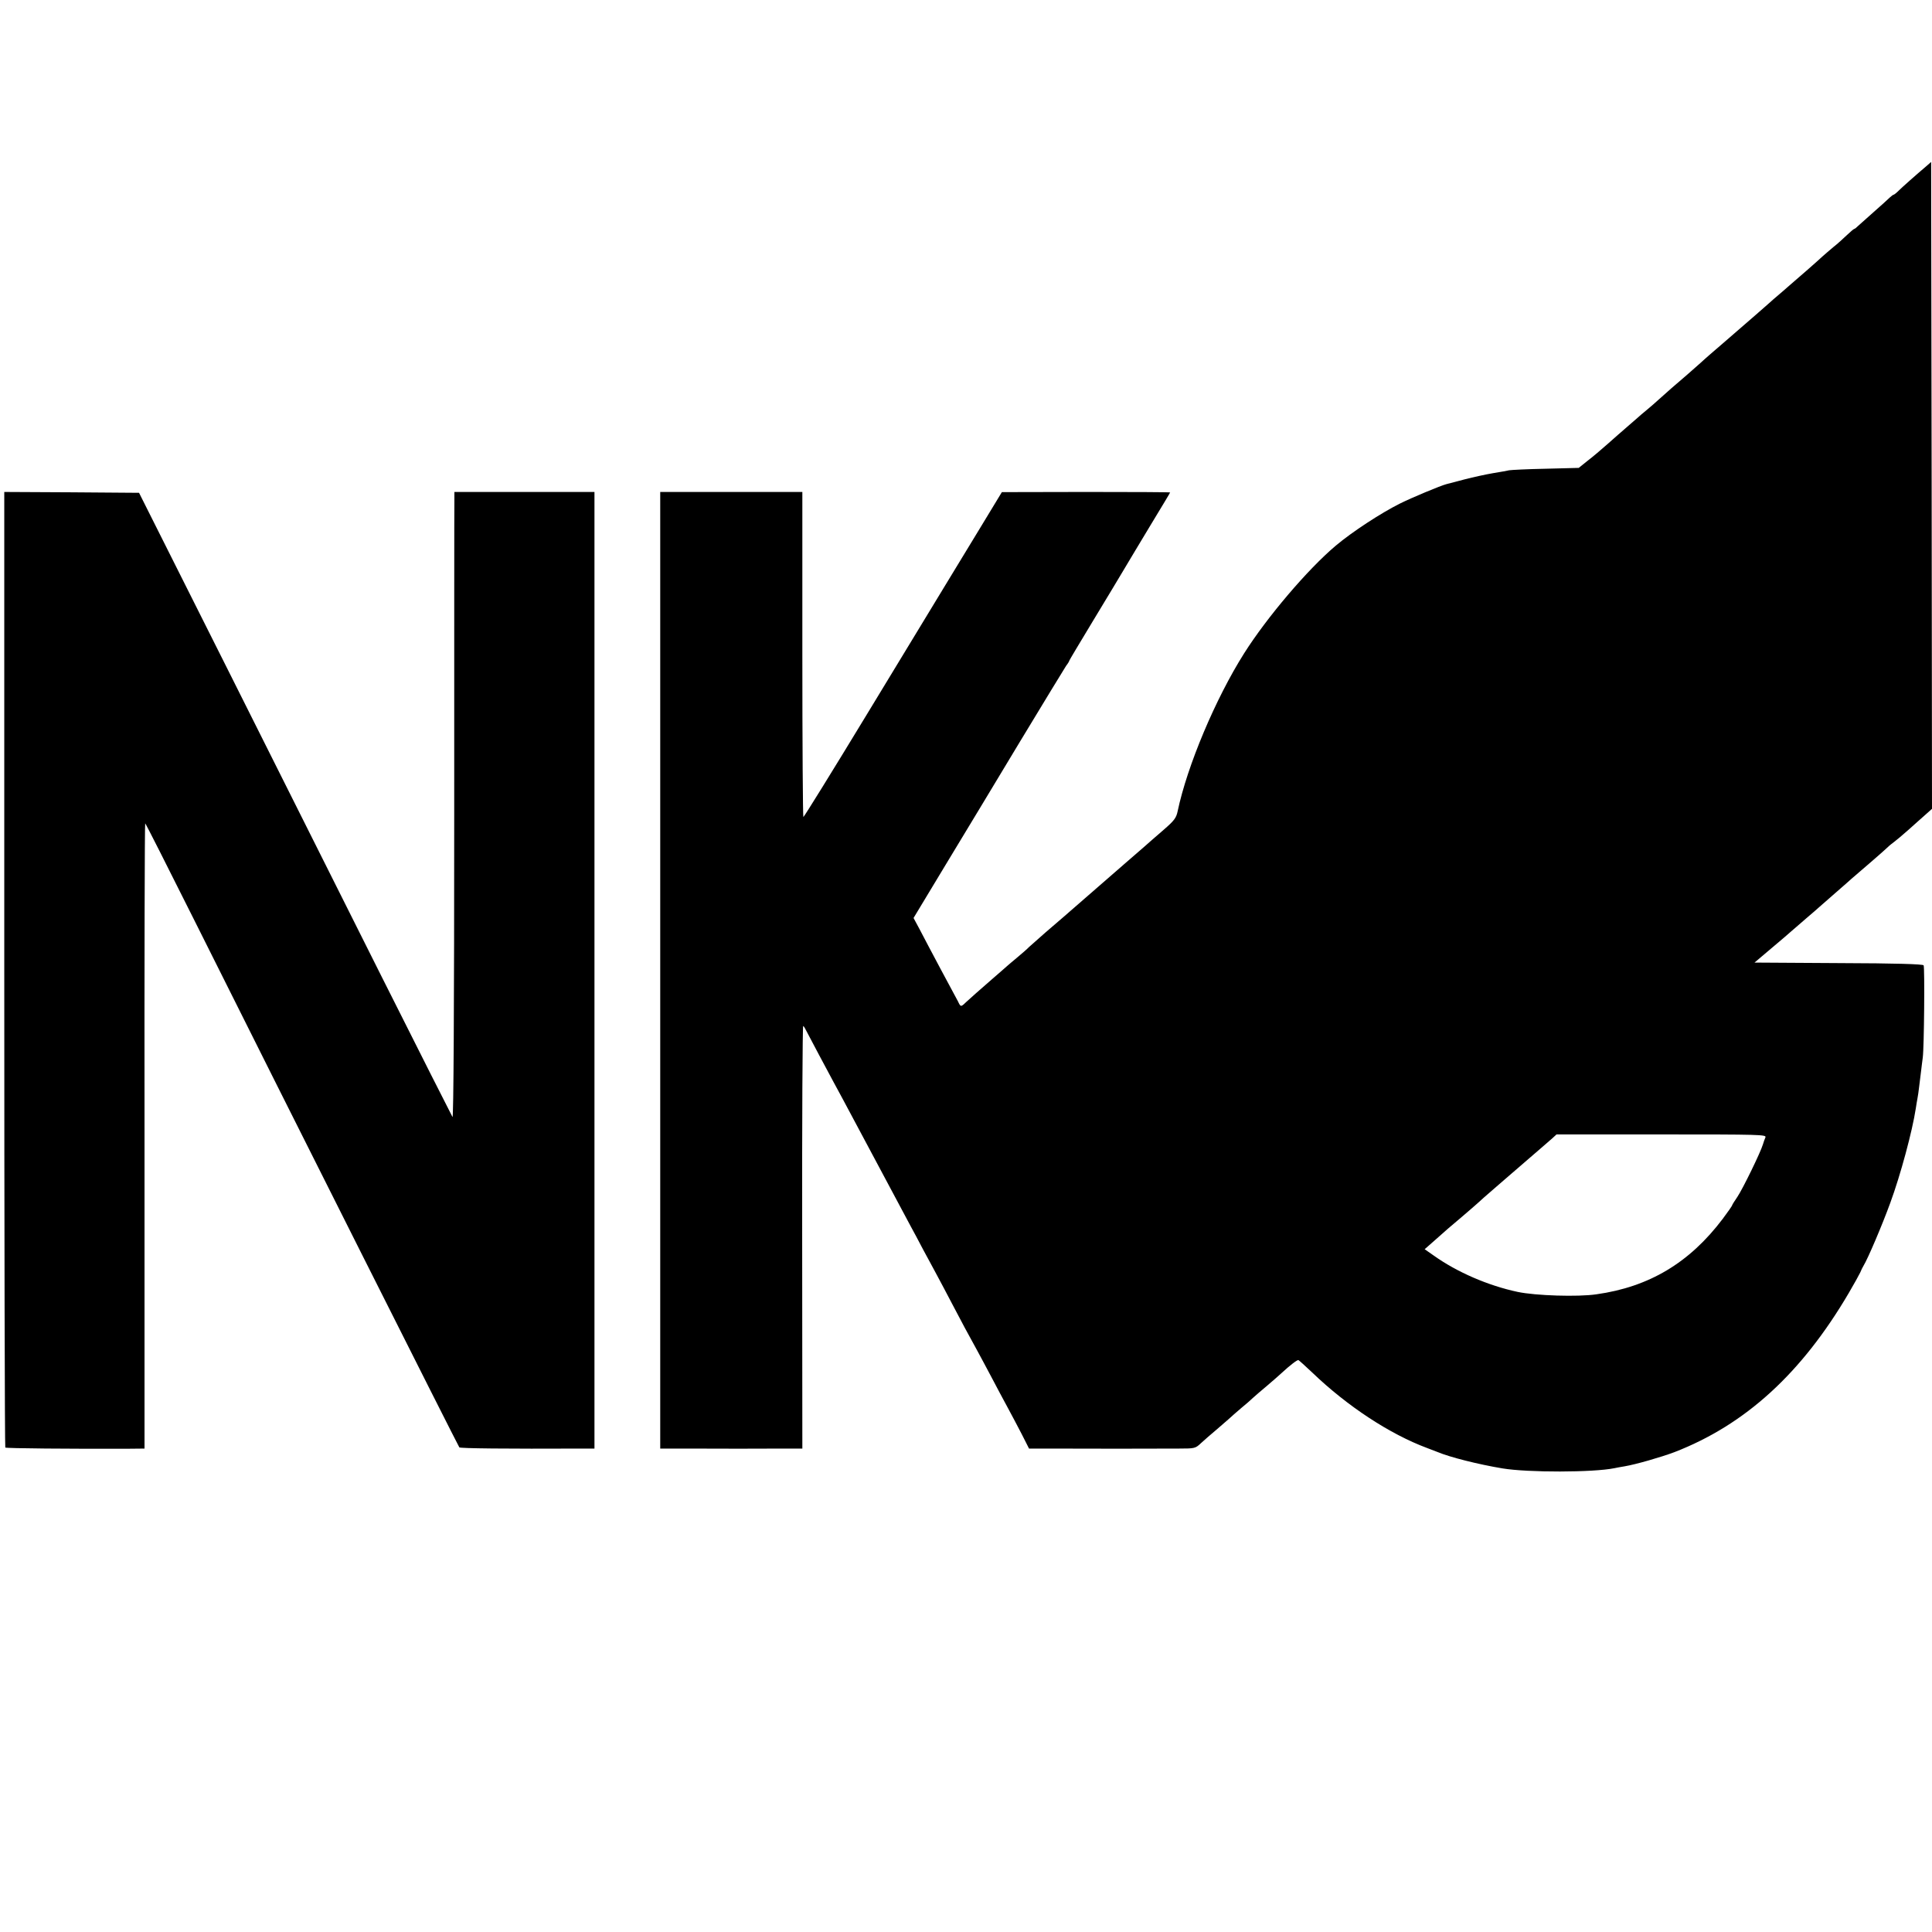 <?xml version="1.0" standalone="no"?>
<!DOCTYPE svg PUBLIC "-//W3C//DTD SVG 20010904//EN"
 "http://www.w3.org/TR/2001/REC-SVG-20010904/DTD/svg10.dtd">
<svg version="1.0" xmlns="http://www.w3.org/2000/svg"
 width="1131pt" height="1131pt" viewBox="0 0 1131 1131"
 preserveAspectRatio="xMidYMid meet">
<g transform="translate(0,1131) scale(0.1,-0.1)"
fill="#000000" stroke="none">
<path d="M11280 10340 c-66 -56 -146 -127 -166 -147 -13 -13 -26 -23 -29 -23
-3 0 -13 -8 -23 -17 -10 -10 -51 -47 -92 -83 -40 -36 -82 -73 -92 -82 -10 -10
-20 -18 -23 -18 -3 0 -23 -17 -44 -37 -22 -21 -56 -52 -78 -69 -21 -18 -50
-42 -64 -55 -31 -29 -105 -94 -244 -214 -32 -27 -63 -54 -69 -60 -11 -10 -138
-121 -186 -162 -14 -12 -34 -30 -46 -40 -94 -81 -151 -130 -164 -143 -9 -8
-47 -42 -85 -75 -69 -59 -112 -96 -166 -145 -15 -14 -46 -41 -69 -60 -23 -19
-48 -40 -55 -47 -7 -6 -34 -30 -61 -53 -27 -23 -78 -68 -114 -100 -36 -32 -88
-76 -117 -98 l-51 -41 -194 -5 c-106 -2 -202 -7 -213 -9 -11 -3 -54 -10 -95
-17 -41 -7 -115 -23 -165 -36 -49 -13 -98 -26 -107 -28 -35 -9 -205 -80 -273
-114 -112 -56 -280 -166 -375 -246 -164 -138 -403 -419 -537 -631 -167 -264
-333 -658 -389 -924 -8 -39 -20 -55 -80 -107 -31 -27 -62 -54 -68 -59 -6 -6
-83 -73 -171 -149 -88 -76 -189 -164 -224 -195 -35 -31 -73 -64 -85 -74 -12
-10 -32 -28 -46 -40 -14 -12 -59 -51 -100 -86 -41 -36 -84 -74 -96 -85 -11
-12 -43 -39 -69 -61 -27 -22 -53 -45 -59 -50 -6 -6 -45 -39 -86 -75 -85 -74
-120 -105 -155 -137 -30 -29 -31 -29 -47 5 -8 15 -54 100 -102 190 -48 90
-103 194 -122 231 l-36 67 187 310 c103 170 300 496 437 724 138 228 259 427
269 442 11 14 19 28 19 31 0 2 64 109 142 238 78 129 159 263 180 299 21 36
90 150 153 255 63 104 115 190 115 192 0 2 -222 3 -492 3 l-493 -1 -125 -206
c-69 -113 -164 -269 -211 -347 -47 -77 -251 -413 -453 -746 -202 -333 -370
-604 -373 -603 -3 2 -6 430 -6 953 l0 950 -416 0 -416 0 0 -2800 0 -2800 145
0 c179 -1 463 -1 591 0 l96 0 -1 1239 c-1 682 2 1237 6 1235 4 -2 13 -17 20
-32 20 -39 126 -238 158 -297 29 -52 33 -61 225 -420 183 -342 201 -377 227
-425 14 -25 46 -85 72 -135 27 -49 63 -117 81 -150 18 -33 58 -109 90 -170 56
-107 88 -167 145 -270 15 -27 52 -97 83 -155 30 -58 74 -139 96 -180 22 -41
60 -112 83 -157 l42 -83 111 0 c171 -1 659 -1 766 0 95 0 97 1 131 33 19 17
57 51 85 74 27 24 61 53 75 65 14 13 47 42 74 65 27 22 58 49 69 60 11 10 49
43 85 73 35 30 72 62 80 70 53 49 94 80 101 78 4 -2 41 -35 81 -73 205 -197
455 -361 673 -442 22 -8 49 -19 60 -23 74 -31 237 -72 380 -96 150 -25 532
-24 655 1 14 3 41 8 60 11 66 11 215 54 292 83 416 161 745 462 1021 932 31
53 61 107 67 120 5 13 14 31 19 39 25 40 111 242 157 369 60 163 129 420 149
551 3 19 7 46 10 60 3 14 7 45 10 70 3 25 8 65 11 89 3 24 7 60 10 80 8 59 12
528 5 540 -5 7 -157 12 -498 13 l-492 3 98 83 c54 45 106 90 117 100 10 9 51
44 89 77 39 33 72 62 75 65 3 3 39 34 80 70 41 36 77 67 80 70 5 5 23 21 150
130 35 30 74 65 87 77 12 12 31 27 42 35 10 7 48 39 83 70 34 31 80 71 101 90
l37 33 -2 1893 -3 1894 -25 -22z m-945 -5688 c-4 -9 -11 -28 -15 -42 -14 -47
-118 -260 -149 -306 -17 -25 -31 -47 -31 -50 0 -3 -25 -39 -55 -79 -194 -257
-431 -399 -740 -442 -108 -16 -355 -8 -460 14 -174 37 -356 116 -492 213 l-53
37 58 51 c31 28 67 59 78 69 128 108 180 154 209 181 17 15 102 89 349 302 16
14 40 35 54 47 l24 22 615 0 c578 0 614 -1 608 -17z"/>
<path d="M25 5636 c0 -1537 3 -2797 6 -2800 5 -5 379 -8 715 -7 l100 1 0 1830
c-1 1006 1 1830 4 1830 3 -1 132 -256 288 -568 540 -1081 1544 -3077 1551
-3085 6 -6 267 -9 729 -7 l62 0 0 2800 0 2800 -410 0 -410 0 0 -42 c-1 -24 -1
-850 -1 -1837 0 -1141 -4 -1790 -10 -1780 -5 8 -190 374 -411 814 -220 440
-631 1259 -912 1820 l-512 1020 -395 3 -394 2 0 -2794z"/>
</g>
</svg>
